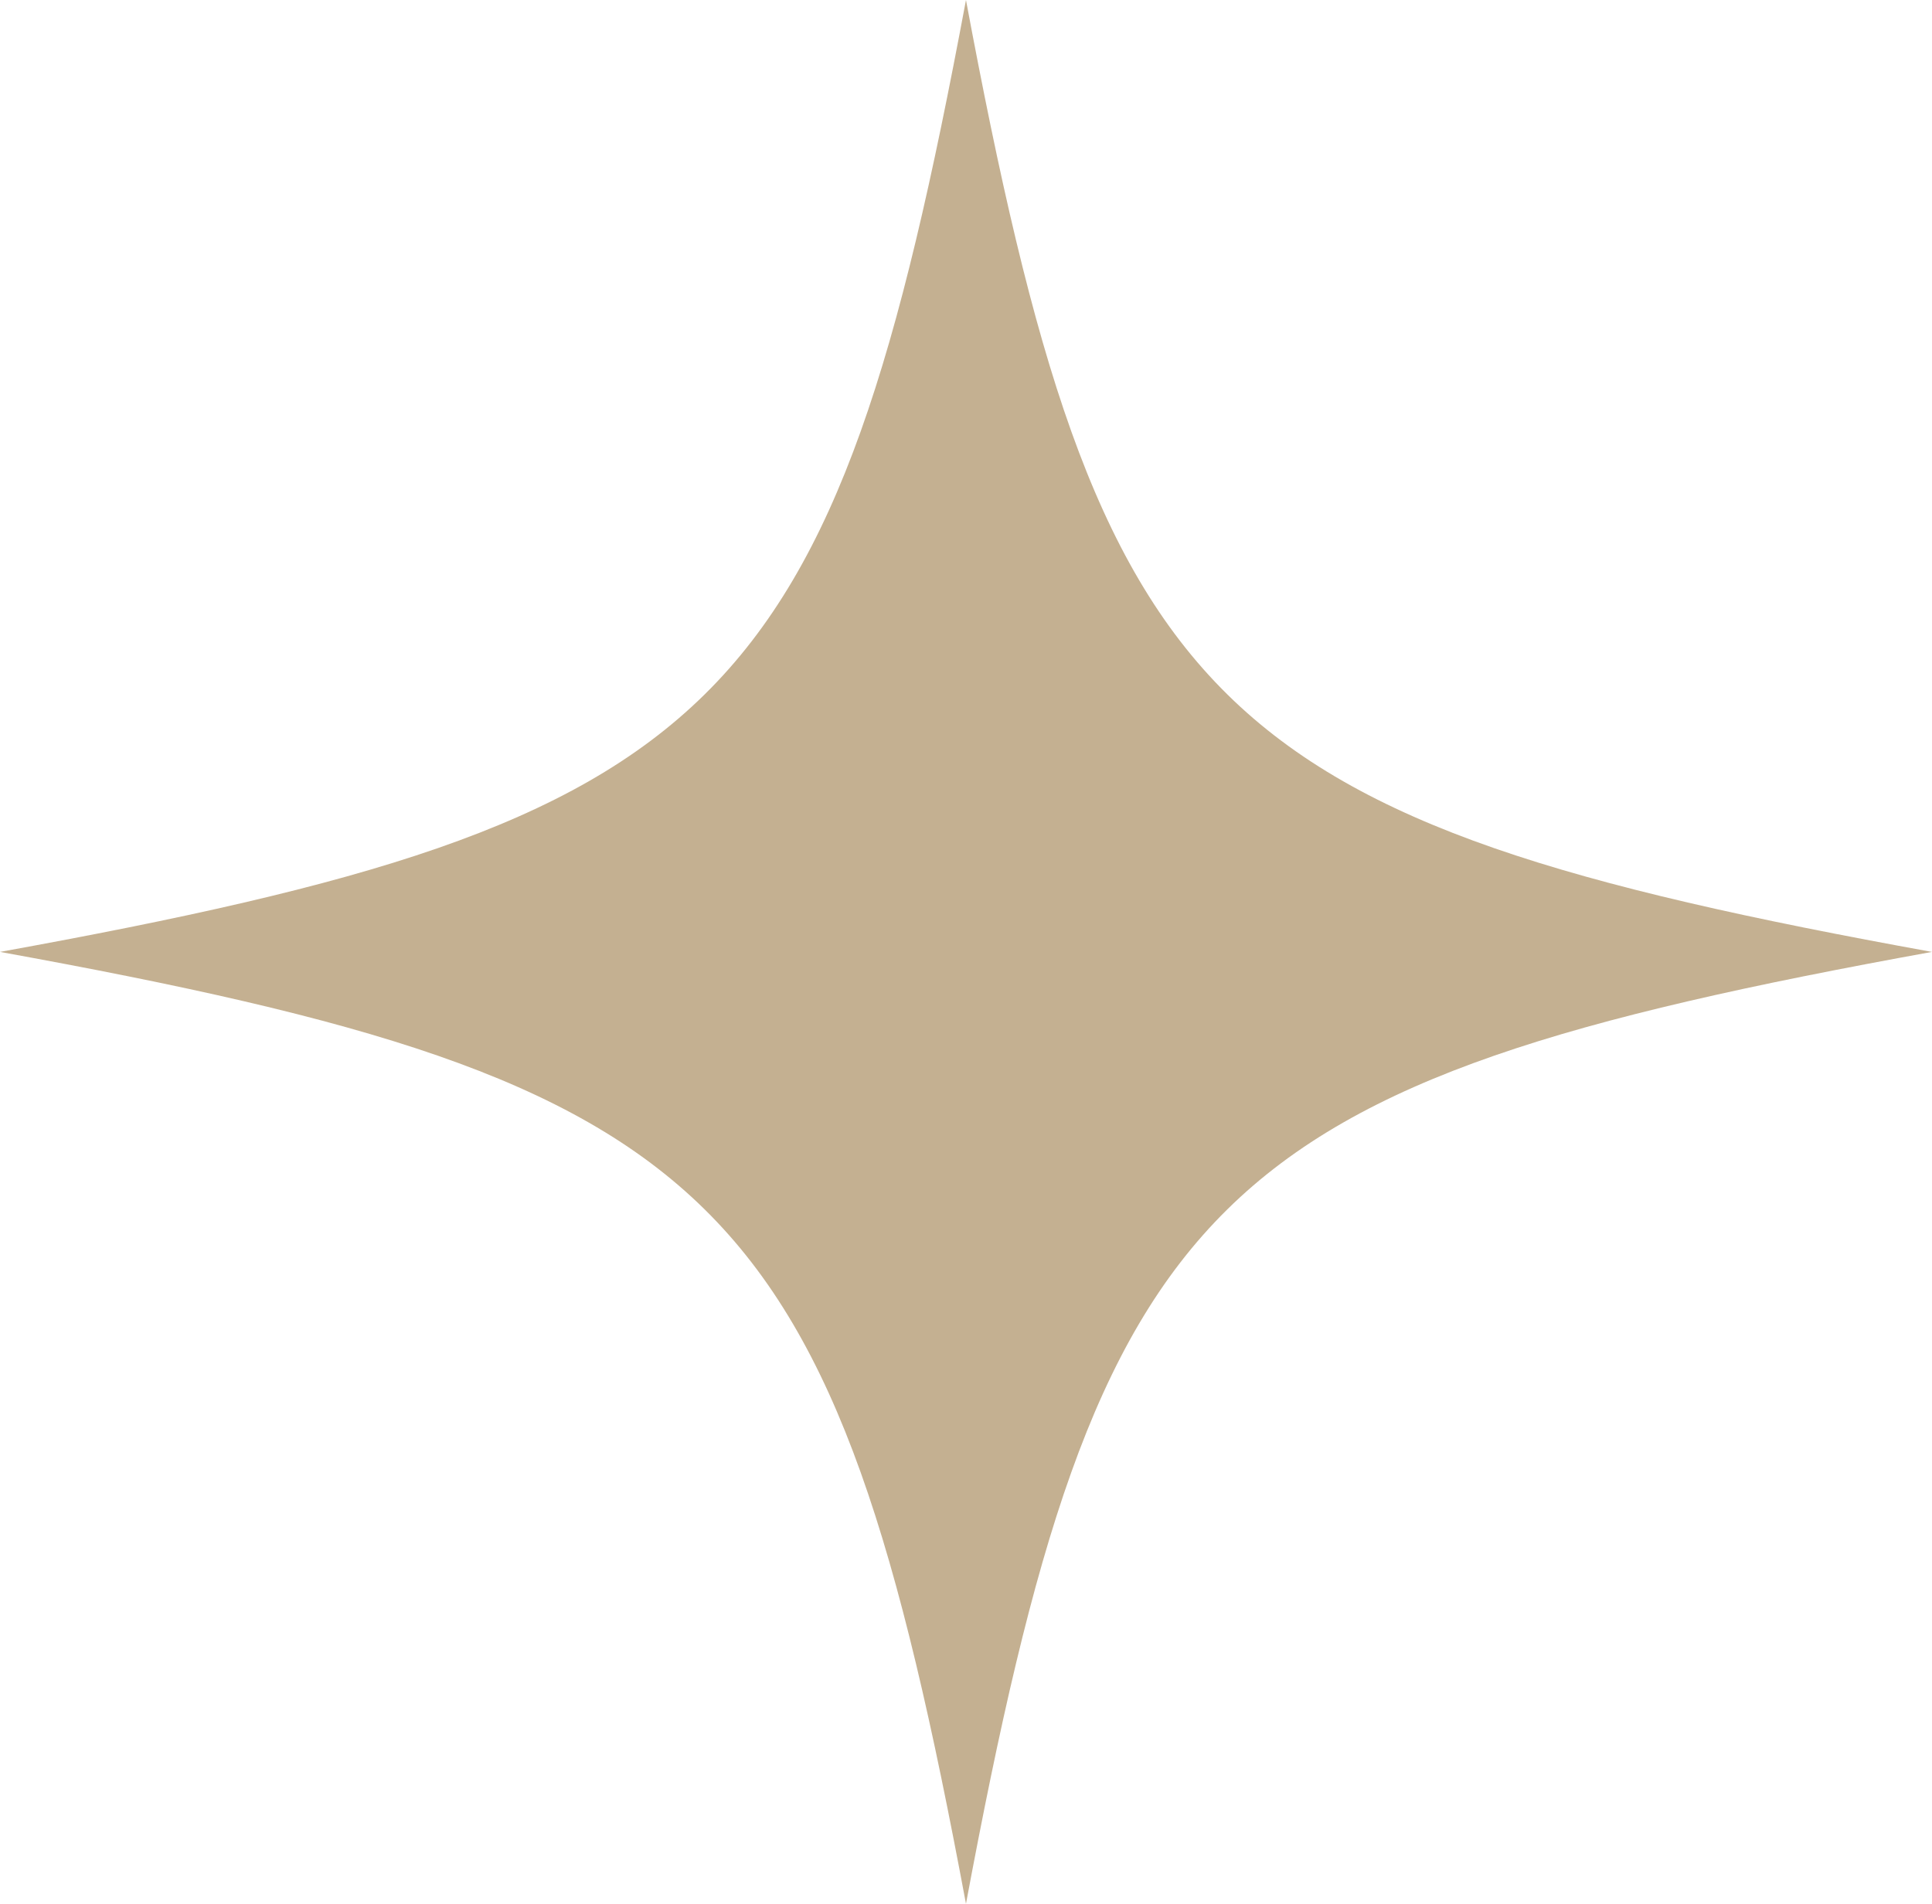<?xml version="1.0" encoding="UTF-8"?> <svg xmlns="http://www.w3.org/2000/svg" width="69" height="68" viewBox="0 0 69 68" fill="none"><g clip-path="url(#clip0_134_1294)"><path d="M34.499 0C29.737 25.5 25.874 29.307 0 34C25.874 38.693 29.737 42.5 34.499 68C39.26 42.5 43.123 38.696 68.997 34C43.126 29.307 39.263 25.5 34.499 0Z" fill="#C4B091"></path></g><defs><clipPath id="clip0_134_1294"><rect width="69" height="68" fill="white"></rect></clipPath></defs></svg> 